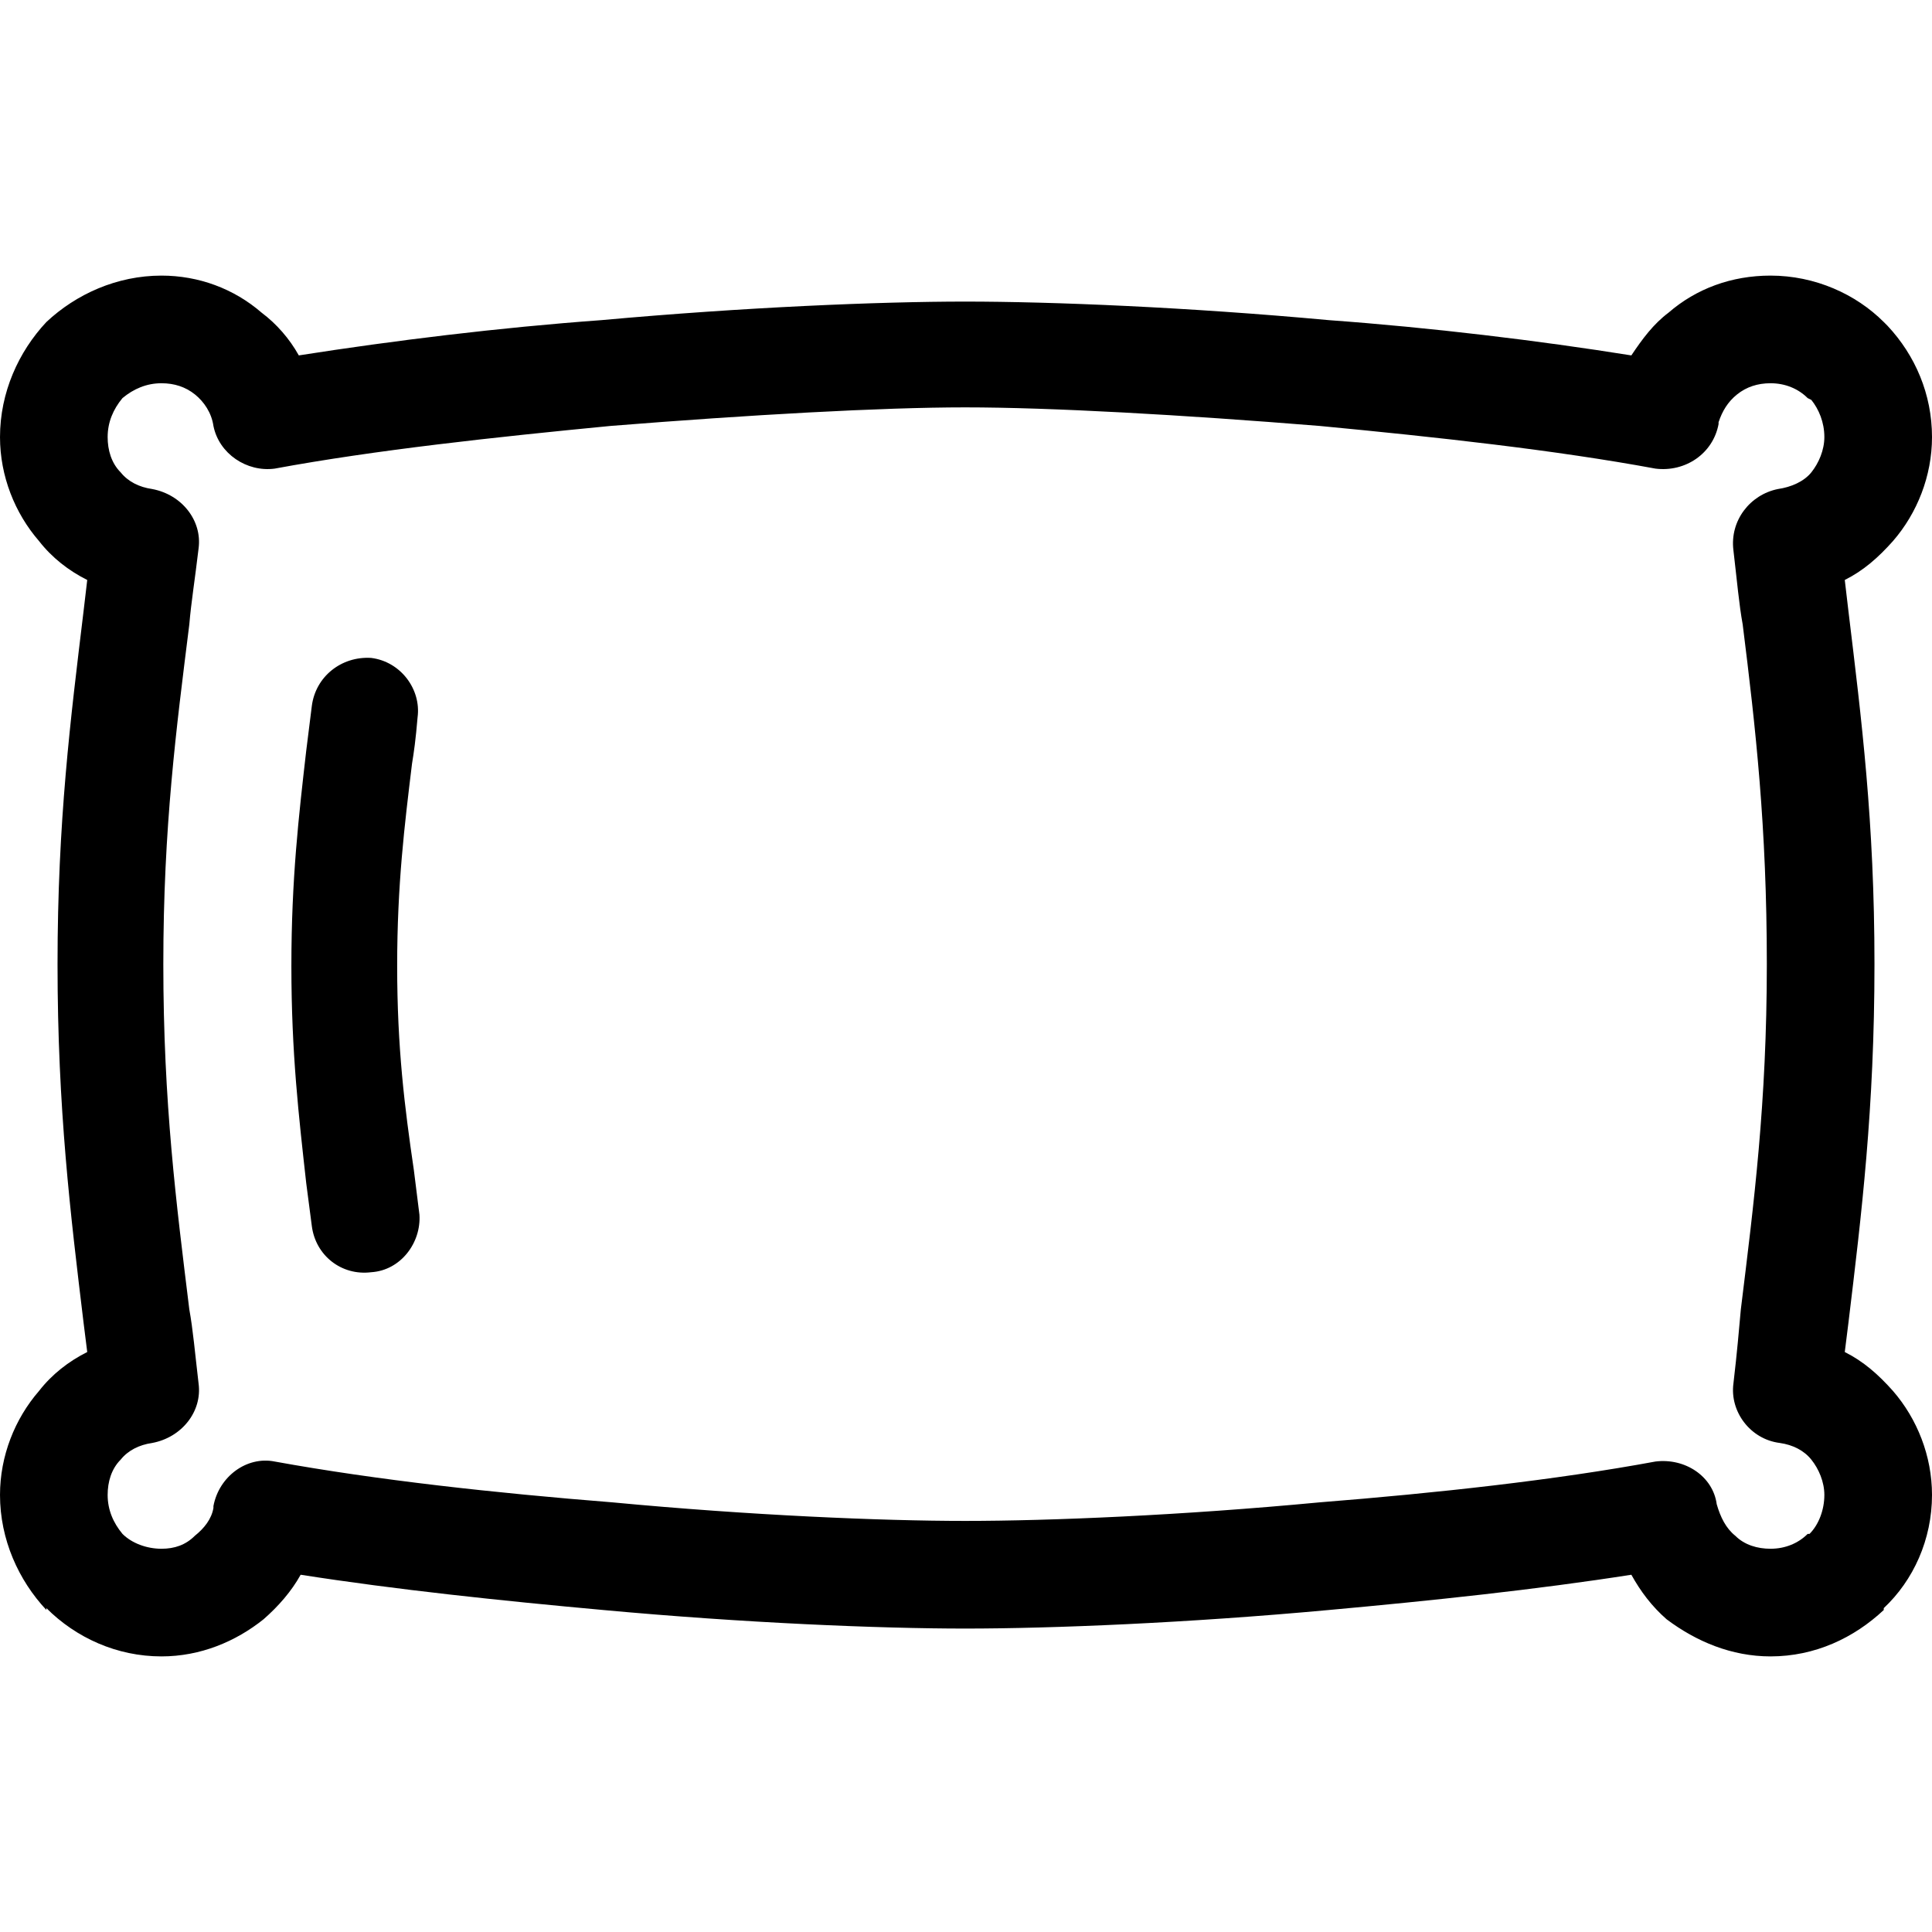 <svg height='100px' width='100px'  fill="#000000" xmlns="http://www.w3.org/2000/svg" xmlns:xlink="http://www.w3.org/1999/xlink" xml:space="preserve" version="1.1" style="shape-rendering:geometricPrecision;text-rendering:geometricPrecision;image-rendering:optimizeQuality;" viewBox="0 0 1.041 0.744" x="0px" y="0px" fill-rule="evenodd" clip-rule="evenodd"><defs>
   
    
   
</defs><g><path  d="M0.161 0.043c0.051,-0.008 0.108,-0.015 0.163,-0.019 0.077,-0.007 0.15,-0.01 0.196,-0.01 0.047,0 0.12,0.003 0.196,0.01 0.055,0.004 0.113,0.011 0.163,0.019 0.006,-0.009 0.012,-0.017 0.02,-0.023 0.015,-0.013 0.034,-0.02 0.055,-0.02 0.024,0 0.046,0.01 0.061,0.025l0.002 0.002c0.015,0.016 0.024,0.037 0.024,0.06 0,0.021 -0.008,0.041 -0.021,0.056 -0.008,0.009 -0.016,0.016 -0.026,0.021l0.002 0.017c0.007,0.058 0.014,0.113 0.014,0.19 0,0.078 -0.007,0.135 -0.014,0.193l-0.002 0.016c0.01,0.005 0.018,0.012 0.026,0.021 0.013,0.015 0.021,0.035 0.021,0.056 0,0.024 -0.01,0.046 -0.026,0.061l0 0.001c-0.016,0.015 -0.037,0.025 -0.061,0.025 -0.021,0 -0.04,-0.008 -0.056,-0.02 -0.008,-0.007 -0.014,-0.015 -0.019,-0.024 -0.051,0.008 -0.108,0.014 -0.163,0.019 -0.076,0.007 -0.149,0.01 -0.196,0.01 -0.046,0 -0.119,-0.003 -0.195,-0.01 -0.055,-0.005 -0.112,-0.011 -0.163,-0.019 -0.005,0.009 -0.012,0.017 -0.02,0.024 -0.015,0.012 -0.034,0.02 -0.055,0.02 -0.024,0 -0.046,-0.01 -0.062,-0.026l0 0.001c-0.015,-0.016 -0.025,-0.038 -0.025,-0.062 0,-0.021 0.008,-0.041 0.021,-0.056 0.007,-0.009 0.016,-0.016 0.026,-0.021l-0.002 -0.016c-0.007,-0.058 -0.014,-0.115 -0.014,-0.193 0,-0.077 0.007,-0.132 0.014,-0.19l0.002 -0.017c-0.01,-0.005 -0.019,-0.012 -0.026,-0.021 -0.013,-0.015 -0.021,-0.035 -0.021,-0.056 0,-0.024 0.01,-0.046 0.025,-0.062 0.016,-0.015 0.038,-0.025 0.062,-0.025 0.02,0 0.039,0.007 0.054,0.02 0.008,0.006 0.015,0.014 0.02,0.023zm0.065 0.463c0.001,0.015 -0.01,0.03 -0.026,0.031 -0.016,0.002 -0.03,-0.009 -0.032,-0.025l-0.003 -0.023c-0.004,-0.036 -0.008,-0.07 -0.008,-0.117 0,-0.047 0.004,-0.081 0.008,-0.116l0.003 -0.024c0.002,-0.016 0.016,-0.027 0.032,-0.026 0.016,0.002 0.027,0.017 0.025,0.032 -0.001,0.012 -0.002,0.019 -0.003,0.025 -0.004,0.033 -0.008,0.065 -0.008,0.109 0,0.044 0.004,0.076 0.009,0.11l0.003 0.024zm0.103 -0.425c-0.062,0.006 -0.127,0.013 -0.181,0.023l0 0c-0.015,0.002 -0.03,-0.008 -0.033,-0.023 -0.001,-0.007 -0.005,-0.013 -0.01,-0.017 -0.005,-0.004 -0.011,-0.006 -0.018,-0.006 -0.008,0 -0.015,0.003 -0.021,0.008 -0.005,0.006 -0.008,0.013 -0.008,0.021 0,0.007 0.002,0.014 0.007,0.019 0.004,0.005 0.01,0.008 0.017,0.009 0.016,0.003 0.027,0.017 0.025,0.032 -0.002,0.017 -0.004,0.029 -0.005,0.041 -0.007,0.056 -0.014,0.109 -0.014,0.183 0,0.075 0.007,0.129 0.014,0.186 0.002,0.011 0.003,0.023 0.005,0.04 0.002,0.015 -0.009,0.029 -0.025,0.032 -0.007,0.001 -0.013,0.004 -0.017,0.009 -0.005,0.005 -0.007,0.012 -0.007,0.019 0,0.008 0.003,0.015 0.008,0.021l0 0c0.005,0.005 0.013,0.008 0.021,0.008 0.007,0 0.013,-0.002 0.018,-0.007 0.005,-0.004 0.009,-0.009 0.01,-0.015l0 -0.001c0.003,-0.016 0.018,-0.027 0.033,-0.024 0.055,0.01 0.119,0.017 0.182,0.022 0.074,0.007 0.145,0.01 0.19,0.01 0.046,0 0.117,-0.003 0.191,-0.01 0.063,-0.005 0.127,-0.012 0.181,-0.022l0 0c0.016,-0.002 0.031,0.008 0.033,0.023 0.002,0.007 0.005,0.013 0.01,0.017 0.005,0.005 0.012,0.007 0.019,0.007 0.008,0 0.015,-0.003 0.02,-0.008l0.001 0c0.005,-0.005 0.008,-0.013 0.008,-0.021 0,-0.007 -0.003,-0.014 -0.007,-0.019 -0.004,-0.005 -0.01,-0.008 -0.017,-0.009 -0.016,-0.002 -0.027,-0.017 -0.025,-0.032 0.002,-0.017 0.003,-0.029 0.004,-0.04 0.007,-0.057 0.014,-0.111 0.014,-0.186 0,-0.074 -0.006,-0.127 -0.013,-0.183 -0.002,-0.011 -0.003,-0.023 -0.005,-0.04 -0.002,-0.016 0.009,-0.03 0.024,-0.033 0.007,-0.001 0.014,-0.004 0.018,-0.009 0.004,-0.005 0.007,-0.012 0.007,-0.019 0,-0.008 -0.003,-0.015 -0.007,-0.02l-0.002 -0.001c-0.005,-0.005 -0.012,-0.008 -0.02,-0.008 -0.007,0 -0.013,0.002 -0.018,0.006 -0.005,0.004 -0.008,0.009 -0.01,0.015l0 0.001c-0.003,0.016 -0.018,0.026 -0.034,0.024 -0.054,-0.01 -0.118,-0.017 -0.181,-0.023 -0.074,-0.006 -0.145,-0.01 -0.191,-0.01 -0.045,0 -0.116,0.004 -0.191,0.01z"></path></g></svg>